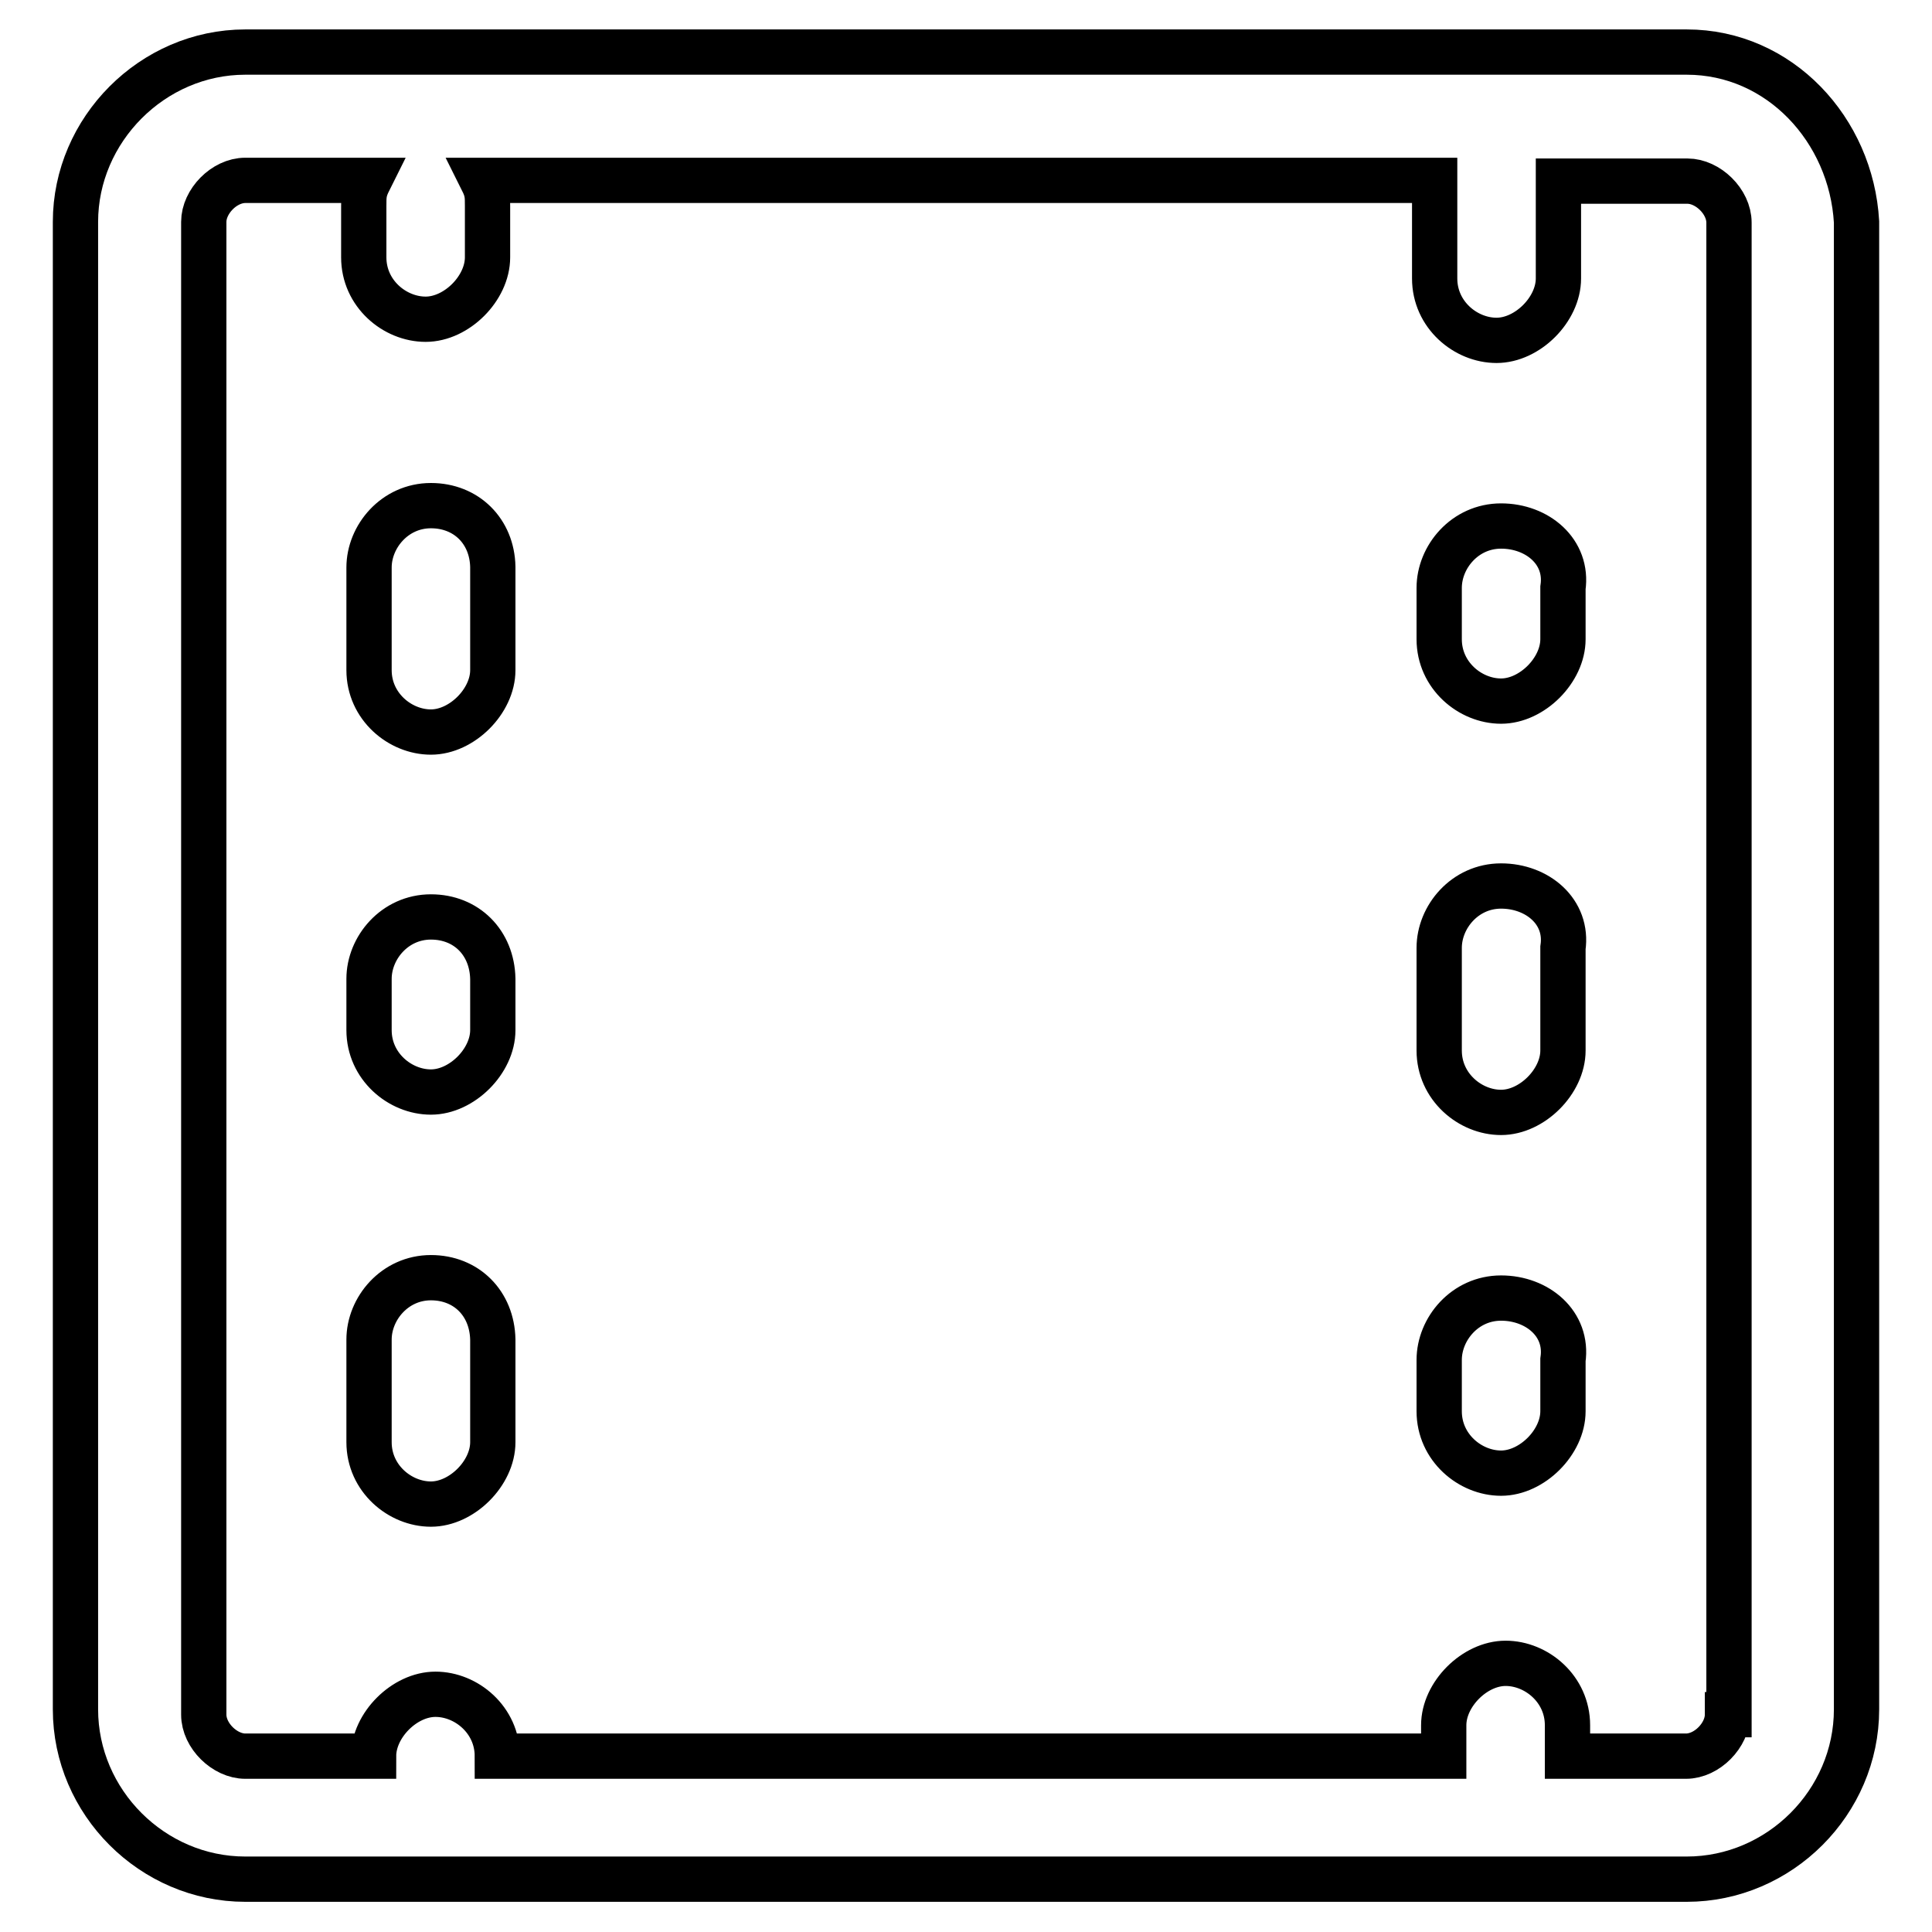 <?xml version="1.0" encoding="utf-8"?>
<!-- Svg Vector Icons : http://www.onlinewebfonts.com/icon -->
<!DOCTYPE svg PUBLIC "-//W3C//DTD SVG 1.1//EN" "http://www.w3.org/Graphics/SVG/1.1/DTD/svg11.dtd">
<svg version="1.1" xmlns="http://www.w3.org/2000/svg" xmlns:xlink="http://www.w3.org/1999/xlink" x="0px" y="0px" viewBox="0 0 256 256" enable-background="new 0 0 256 256" xml:space="preserve">
<g> <path stroke-width="6" fill-opacity="0" stroke="#000000"  d="M57.1,121.5c-4.8,0-8.2,4.1-8.2,8.2v6.8c0,4.8,4.1,8.2,8.2,8.2s8.2-4.1,8.2-8.2v-6.8 C65.2,124.9,61.8,121.5,57.1,121.5z M198.9,117.4c-4.8,0-8.2,4.1-8.2,8.2v13.6c0,4.8,4.1,8.2,8.2,8.2c4.1,0,8.2-4.1,8.2-8.2v-13.6 C207.8,120.8,203.7,117.4,198.9,117.4L198.9,117.4z M198.9,172c-4.8,0-8.2,4.1-8.2,8.2v6.8c0,4.8,4.1,8.2,8.2,8.2 c4.1,0,8.2-4.1,8.2-8.2v-6.8C207.8,175.4,203.7,172,198.9,172z M198.9,69.7c-4.8,0-8.2,4.1-8.2,8.2v6.8c0,4.8,4.1,8.2,8.2,8.2 c4.1,0,8.2-4.1,8.2-8.2v-6.8C207.8,73.1,203.7,69.7,198.9,69.7z M57.1,67c-4.8,0-8.2,4.1-8.2,8.2v13.6c0,4.8,4.1,8.2,8.2,8.2 s8.2-4.1,8.2-8.2V75.1C65.2,70.4,61.8,67,57.1,67z M57.1,169.3c-4.8,0-8.2,4.1-8.2,8.2v13.6c0,4.8,4.1,8.2,8.2,8.2s8.2-4.1,8.2-8.2 v-13.6C65.2,172.7,61.8,169.3,57.1,169.3z"/> <path stroke-width="6" fill-opacity="0" stroke="#000000"  d="M223.5,6.9h-191C20.2,6.9,10,17.2,10,29.4v197.1c0,12.3,10.2,22.5,22.5,22.5h191 c12.3,0,22.5-10.2,22.5-22.5V29.4C245.3,17.2,235.8,6.9,223.5,6.9z M228.9,227.2c0,2.7-2.7,5.5-5.5,5.5h-15.7v-4.1 c0-4.8-4.1-8.2-8.2-8.2s-8.2,4.1-8.2,8.2v4.1H65.9c0-4.8-4.1-8.2-8.2-8.2c-4.1,0-8.2,4.1-8.2,8.2H32.5c-2.7,0-5.5-2.7-5.5-5.5V29.4 c0-2.7,2.7-5.5,5.5-5.5h16.4c-0.7,1.4-0.7,2-0.7,3.4v6.8c0,4.8,4.1,8.2,8.2,8.2s8.2-4.1,8.2-8.2v-6.8c0-1.4,0-2-0.7-3.4h126.2v13 c0,4.8,4.1,8.2,8.2,8.2c4.1,0,8.2-4.1,8.2-8.2V24h17.1c2.7,0,5.5,2.7,5.5,5.5V227.2z"/></g>
</svg>